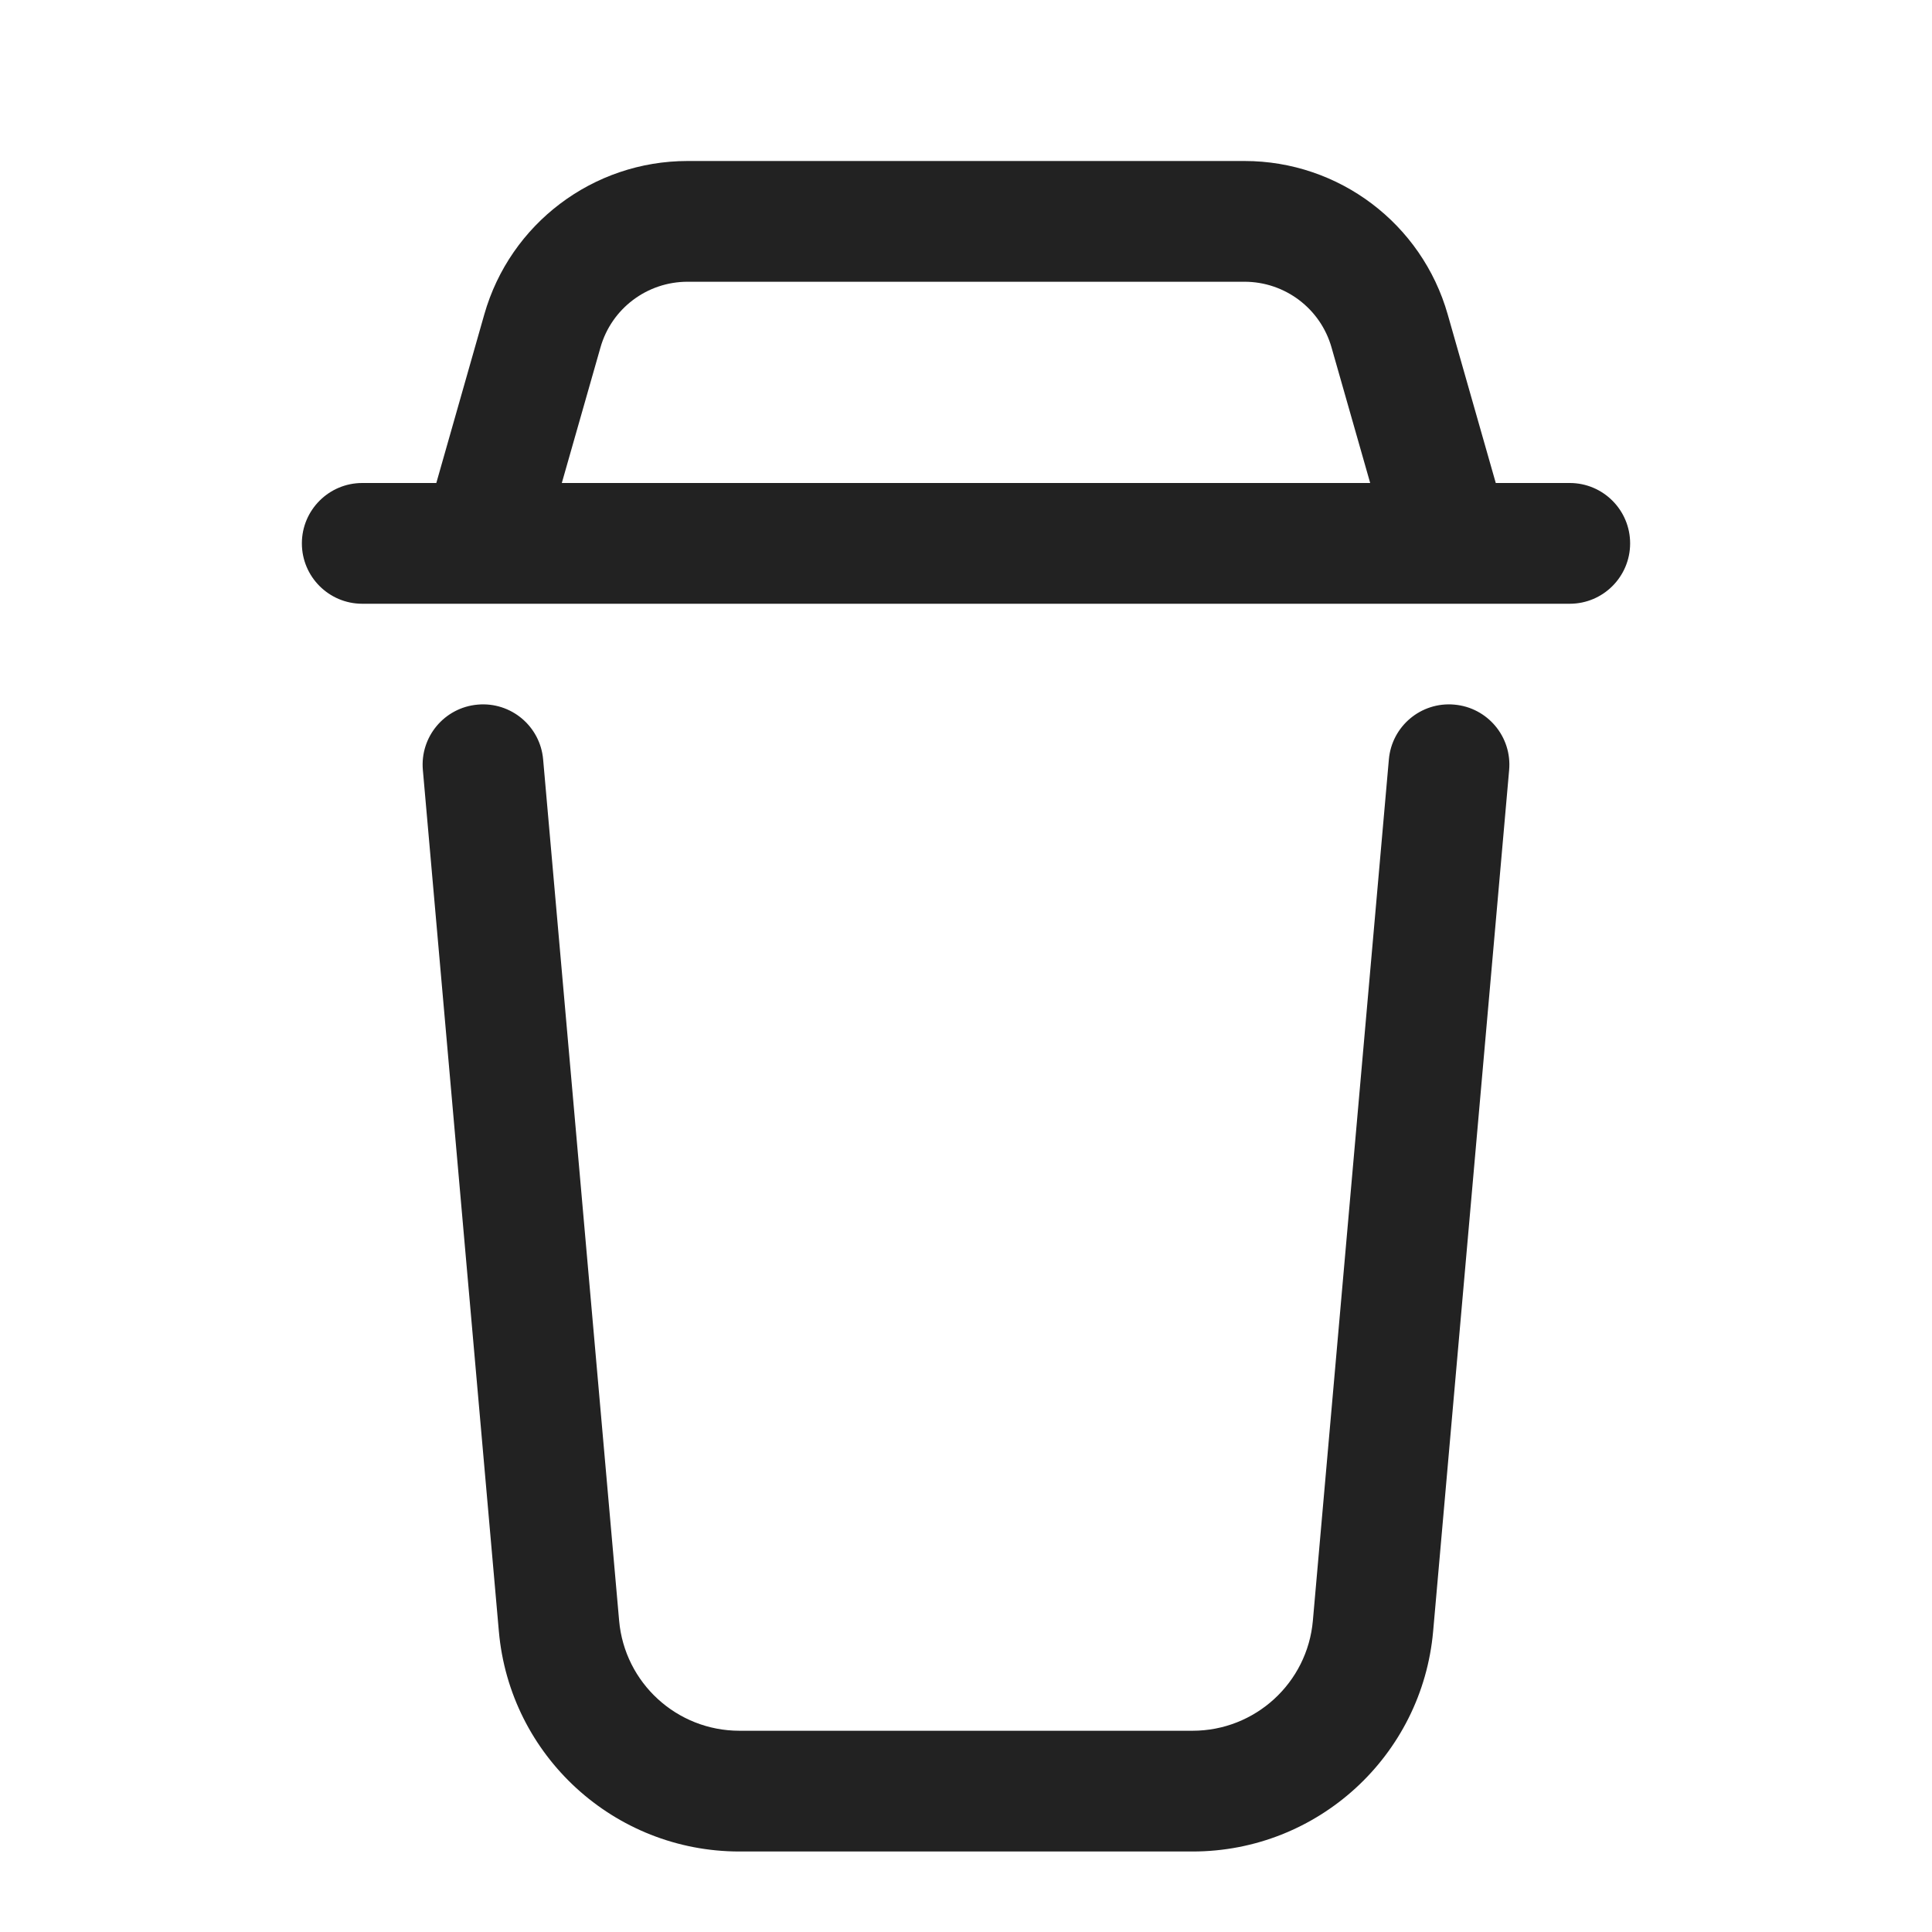 <svg width="24" height="24" viewBox="0 0 24 24" fill="none" xmlns="http://www.w3.org/2000/svg">
<path fill-rule="evenodd" clip-rule="evenodd" d="M8.541 2C7.368 2 6.337 2.778 6.016 3.906L5.42 6H4.5C4.086 6 3.75 6.336 3.75 6.75C3.75 7.164 4.086 7.5 4.5 7.5H19.5C19.914 7.5 20.25 7.164 20.25 6.75C20.25 6.336 19.914 6 19.5 6H18.581L17.984 3.906C17.663 2.778 16.632 2 15.46 2H8.541ZM17.021 6L16.541 4.317C16.404 3.833 15.962 3.5 15.46 3.5H8.541C8.038 3.5 7.596 3.833 7.459 4.317L6.979 6H17.021Z" fill="#222222"/>
<path d="M5.934 8.753C6.347 8.716 6.711 9.021 6.747 9.434L7.691 20.132C7.759 20.906 8.408 21.5 9.185 21.5H14.815C15.592 21.5 16.241 20.906 16.309 20.132L17.253 9.434C17.289 9.021 17.653 8.716 18.066 8.753C18.479 8.789 18.784 9.153 18.747 9.566L17.803 20.264C17.666 21.812 16.369 23 14.815 23H9.185C7.631 23 6.333 21.812 6.197 20.264L5.253 9.566C5.216 9.153 5.521 8.789 5.934 8.753Z" fill="#222222"/>
</svg>
